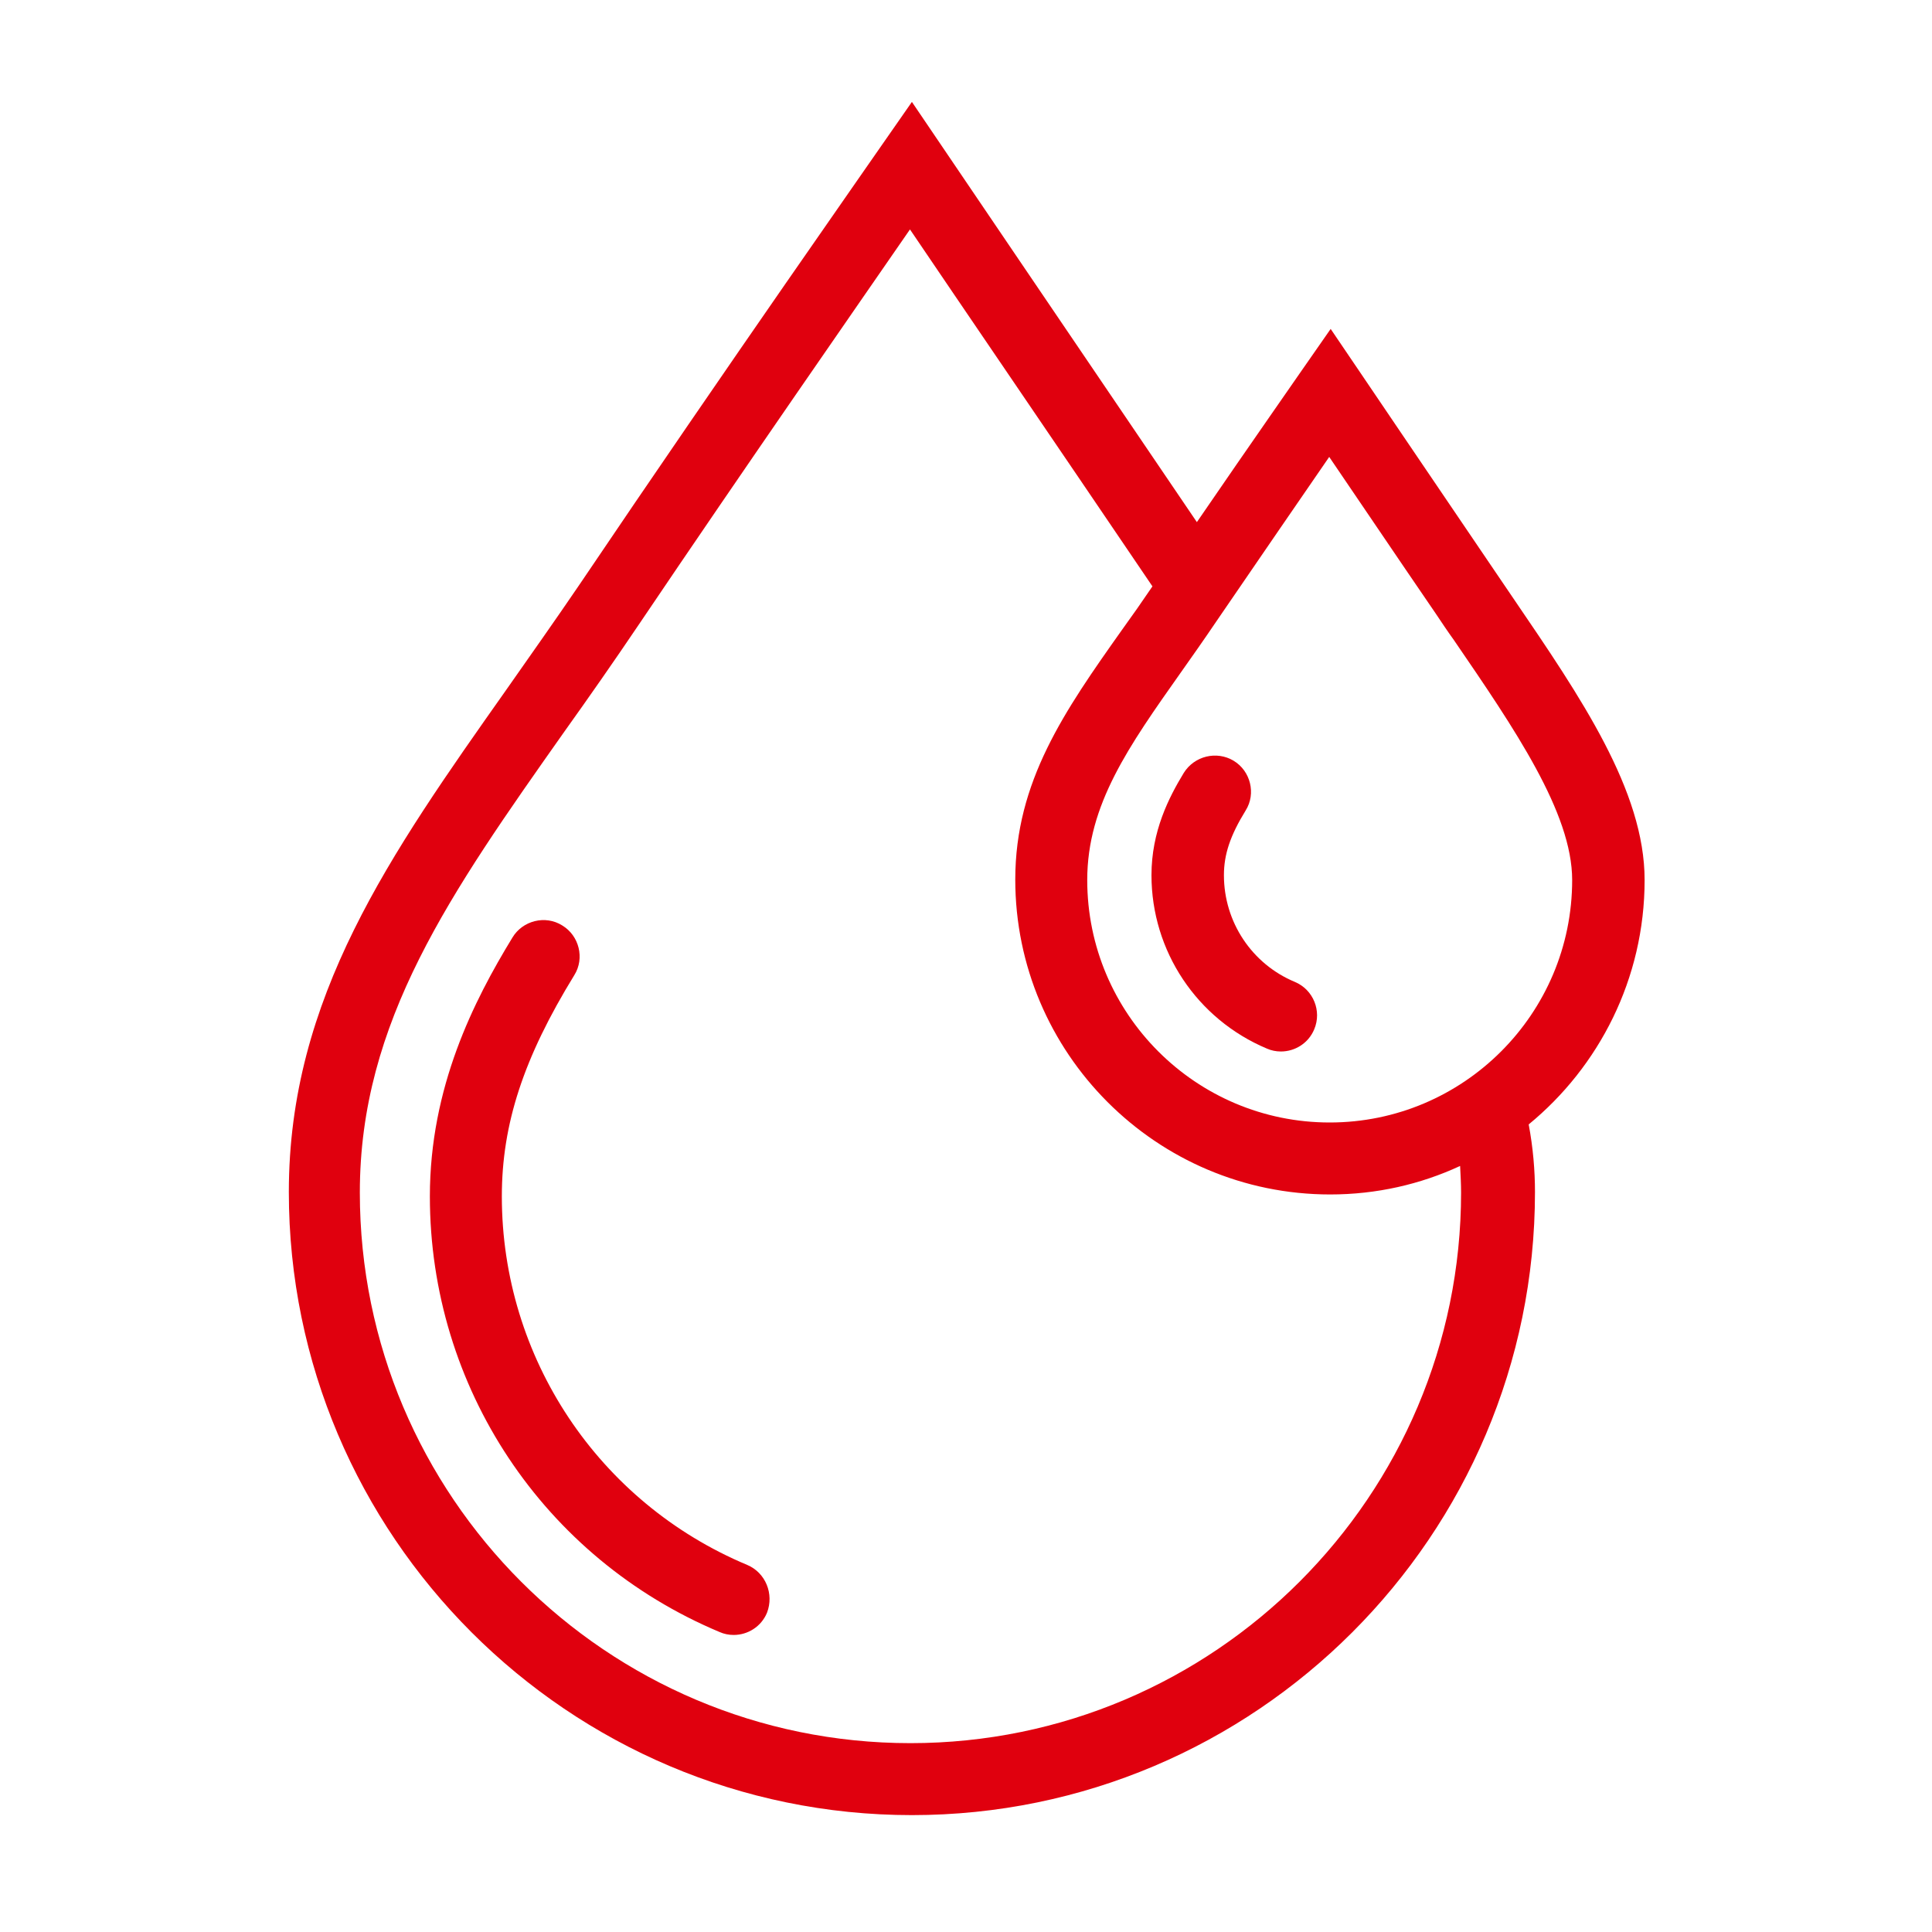 <?xml version="1.0" encoding="utf-8"?>
<!-- Generator: Adobe Illustrator 25.4.1, SVG Export Plug-In . SVG Version: 6.00 Build 0)  -->
<svg version="1.1" xmlns="http://www.w3.org/2000/svg" xmlns:xlink="http://www.w3.org/1999/xlink" x="0px" y="0px"
	 viewBox="0 0 400 400" style="enable-background:new 0 0 400 400;" xml:space="preserve">
<style type="text/css">
	.st0{fill:#E0000E;}
	.st1{fill:none;}
</style>
<g id="Layout">
	<g>
		<path class="st0" d="M154.7,324c-30.8-12.9-50.8-42.9-50.8-76.3c0-15,4.5-28.7,15-45.8c2.2-3.5,1-8.2-2.5-10.3
			c-3.5-2.2-8.2-1-10.3,2.5c-8,13.1-17.1,31-17.1,53.6c0,39.5,23.5,74.9,60,90.2c0.9,0.4,1.9,0.6,2.9,0.6c2.9,0,5.7-1.7,6.9-4.6
			C160.3,330,158.5,325.6,154.7,324z"/>
		<path class="st0" d="M340.5,182.2c0-18.5-13.2-37.8-27.1-58.2c-1.2-1.8-2.4-3.5-3.6-5.3c-14.4-21.2-28.2-41.6-28.2-41.6l-6.1-9
			l-6.2,8.9c-0.1,0.2-10,14.3-21.5,31.1c-27.9-41.1-52.9-78-52.9-78l-6.1-9l-6.2,8.9c-0.3,0.5-32.1,45.8-62.6,91
			c-5.1,7.5-10.2,14.7-15.1,21.7c-24.2,34.3-45.1,63.9-45.1,104.1c0,71.1,57.9,129,129,129s129-57.9,129-129c0-4.5-0.4-9.2-1.3-14
			C331,220.9,340.5,202.7,340.5,182.2z M275.2,94.6c5.4,7.9,13.6,20.1,22.1,32.5c1.2,1.8,2.4,3.6,3.7,5.4
			c12.6,18.4,24.5,35.8,24.5,49.7c0,27.7-22.5,50.2-50.2,50.2c-27.7,0-50.2-22.5-50.2-50.2c0-15.6,8.6-27.7,19.4-43
			c2.4-3.4,4.8-6.8,7.3-10.5C260.6,115.8,269.5,102.9,275.2,94.6z M302.5,246.9c0,62.8-51.1,114-114,114s-114-51.1-114-114
			c0-35.4,18.7-61.9,42.4-95.5c5-7,10.1-14.3,15.3-22c22.4-33.2,45.5-66.4,56.2-81.9c9.6,14.2,29.4,43.2,50.2,73.9
			c-2.1,3.1-4.2,6.1-6.3,9c-11.9,16.8-22.1,31.4-22.1,51.7c0,35.9,29.2,65.2,65.2,65.2c9.6,0,18.7-2.1,26.9-5.9
			C302.4,243.4,302.5,245.2,302.5,246.9z"/>
		<path class="st0" d="M245.1,160c-3.1,5.1-6.7,12.1-6.7,21.2c0,15.7,9.4,29.8,23.9,35.9c0.9,0.4,1.9,0.6,2.9,0.6
			c2.9,0,5.7-1.7,6.9-4.6c1.6-3.8-0.2-8.2-4-9.8c-8.9-3.7-14.7-12.4-14.7-22.1c0-4.3,1.3-8.2,4.5-13.4c2.2-3.5,1-8.2-2.5-10.3
			C251.9,155.4,247.3,156.5,245.1,160z"/>
	</g>
</g>
<g id="Frame">
	<rect x="0" y="1.4" class="st1" width="400" height="400"/>
</g>
</svg>
